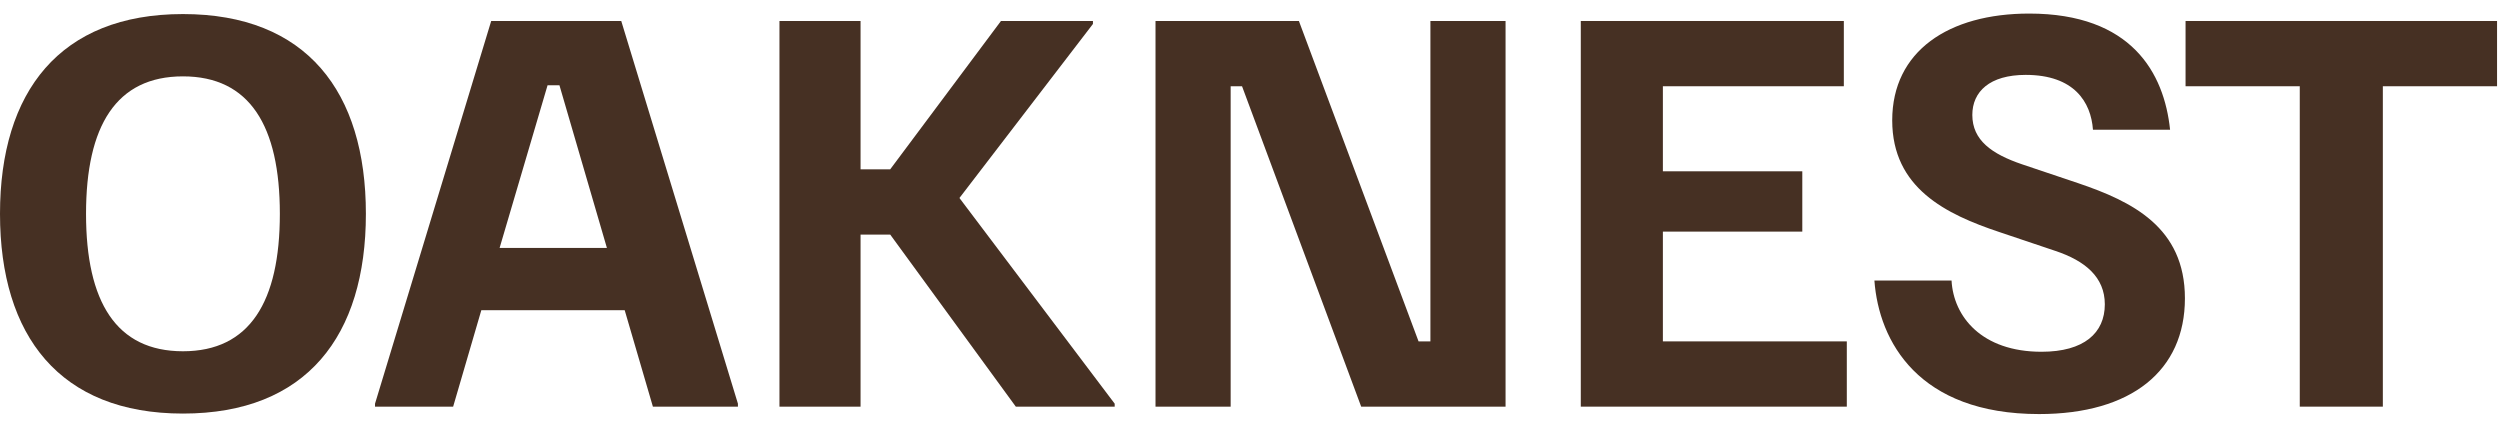 <svg width="152" height="26" viewBox="0 0 152 26" fill="none" xmlns="http://www.w3.org/2000/svg">
<path d="M11.123 25.145C3.637 25.145 0 20.425 0 13C0 5.575 3.637 0.855 11.123 0.855C18.638 0.855 22.246 5.575 22.246 13C22.246 20.425 18.638 25.145 11.123 25.145ZM11.123 21.357C15.181 21.357 17.015 18.351 17.015 13C17.015 7.649 15.181 4.643 11.123 4.643C7.065 4.643 5.231 7.649 5.231 13C5.231 18.351 7.065 21.357 11.123 21.357Z" fill="#463023"/>
<path d="M27.551 24.724H22.801V24.544L29.865 1.276H37.772L44.866 24.544V24.724H39.696L37.982 18.862H29.264L27.551 24.724ZM33.292 5.184L30.376 15.074H36.9L34.014 5.184H33.292Z" fill="#463023"/>
<path d="M52.322 24.724H47.391V1.276H52.322V10.294H54.125L60.859 1.276H66.451V1.456L58.334 12.038L67.773 24.544V24.724H61.761L54.125 14.262H52.322V24.724Z" fill="#463023"/>
<path d="M74.824 24.724H70.255V1.276H78.973L86.248 20.756H86.969V1.276H91.538V24.724H82.76L75.516 5.244H74.824V24.724Z" fill="#463023"/>
<path d="M112.286 24.724H96.112V1.276H112.105V5.244H101.103V10.415H109.58V14.082H101.103V20.756H112.286V24.724Z" fill="#463023"/>
<path d="M123.975 25.175C116.64 25.175 114.235 20.756 113.964 17.058H118.654C118.774 19.253 120.488 21.387 124.125 21.387C126.711 21.387 127.973 20.245 127.973 18.501C127.973 16.848 126.771 15.856 124.967 15.255L121.57 14.112C118.323 13.03 115.047 11.437 115.047 7.318C115.047 3.11 118.474 0.825 123.374 0.825C129.597 0.825 131.581 4.432 131.941 7.889H127.252C127.132 6.206 126.109 4.553 123.163 4.553C120.969 4.553 119.917 5.575 119.917 6.988C119.917 8.521 121.089 9.362 122.953 9.994L126.35 11.136C129.627 12.248 132.843 13.812 132.843 18.14C132.843 22.529 129.597 25.175 123.975 25.175Z" fill="#463023"/>
<path d="M144.877 24.724H139.826V5.244H132.882V1.276H151.821V5.244H144.877V24.724Z" fill="#463023"/>
</svg>
